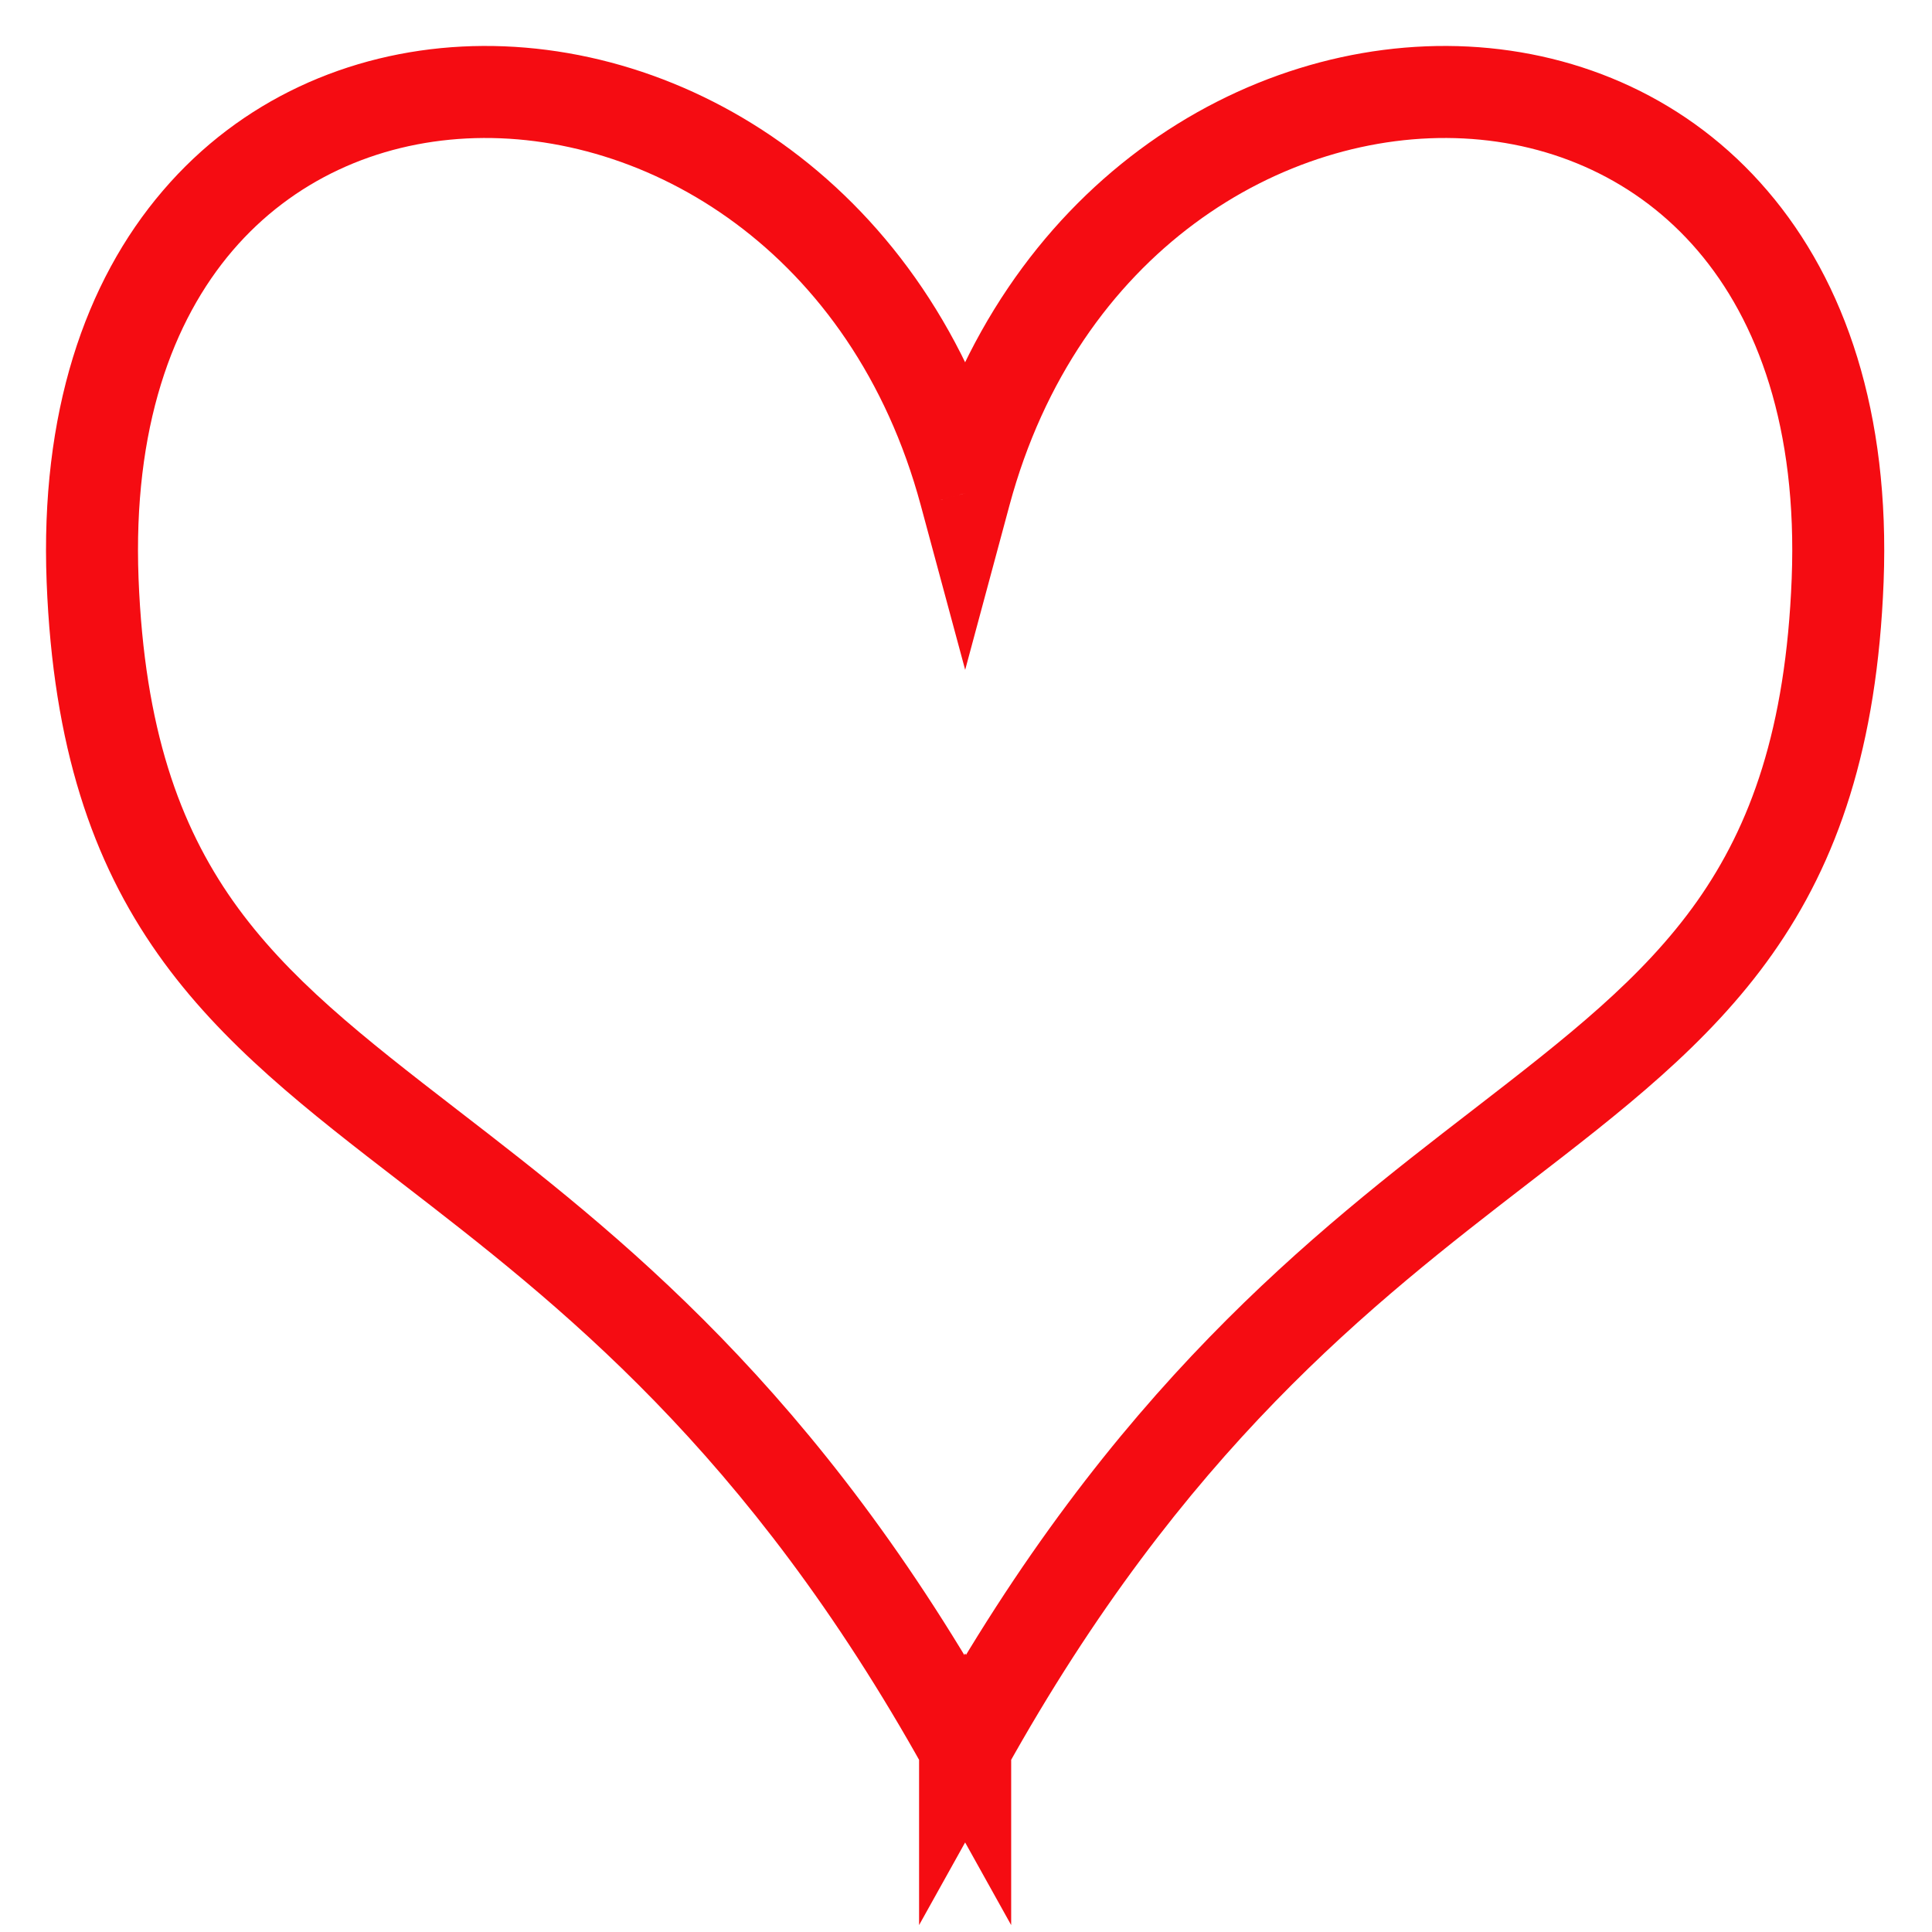 <svg width="21" height="21" viewBox="0 0 21 21" fill="none" xmlns="http://www.w3.org/2000/svg">
<path d="M10.491 18.999L10.927 18.756L10.491 17.972L10.054 18.756L10.491 18.999ZM10.491 19L10.054 19.243L10.991 20.925V19H10.491ZM10.491 18.998L10.054 18.756L9.991 18.869V18.998H10.491ZM16.316 12.459L16.622 12.854L16.316 12.459ZM19.974 6.307L20.474 6.327V6.327L19.974 6.307ZM10.491 5.361L10.008 5.491L10.491 7.281L10.973 5.491L10.491 5.361ZM1.007 6.307L0.507 6.327L1.007 6.307ZM4.665 12.459L4.359 12.854L4.359 12.854L4.665 12.459ZM10.49 18.998H10.99V18.869L10.927 18.756L10.49 18.998ZM10.49 19H9.99V20.925L10.927 19.243L10.49 19ZM10.054 19.243L10.054 19.243L10.928 18.757L10.927 18.756L10.054 19.243ZM10.991 19V18.998H9.991V19H10.991ZM10.928 19.241C12.867 15.753 14.913 14.173 16.622 12.854L16.011 12.063C14.269 13.407 12.093 15.087 10.054 18.756L10.928 19.241ZM16.622 12.854C17.624 12.081 18.57 11.356 19.265 10.37C19.975 9.364 20.404 8.119 20.474 6.327L19.475 6.288C19.411 7.925 19.026 8.973 18.448 9.794C17.855 10.634 17.038 11.27 16.011 12.063L16.622 12.854ZM20.474 6.327C20.545 4.494 20.061 3.065 19.211 2.073C18.363 1.081 17.186 0.569 15.96 0.506C13.511 0.382 10.868 2.043 10.008 5.231L10.973 5.491C11.715 2.74 13.949 1.406 15.909 1.505C16.887 1.555 17.798 1.959 18.452 2.723C19.105 3.486 19.538 4.652 19.475 6.288L20.474 6.327ZM10.973 5.231C10.113 2.043 7.47 0.382 5.021 0.506C3.795 0.569 2.618 1.081 1.77 2.073C0.92 3.065 0.436 4.494 0.507 6.327L1.506 6.288C1.443 4.652 1.876 3.486 2.529 2.723C3.183 1.959 4.094 1.555 5.072 1.505C7.032 1.406 9.266 2.74 10.008 5.491L10.973 5.231ZM0.507 6.327C0.577 8.119 1.006 9.364 1.716 10.37C2.411 11.356 3.357 12.081 4.359 12.854L4.97 12.063C3.943 11.27 3.126 10.634 2.533 9.794C1.955 8.973 1.57 7.925 1.506 6.288L0.507 6.327ZM4.359 12.854C6.068 14.173 8.114 15.753 10.053 19.241L10.927 18.756C8.888 15.087 6.712 13.407 4.97 12.063L4.359 12.854ZM9.99 18.998V19H10.99V18.998H9.99ZM10.927 19.243L10.927 19.243L10.054 18.756L10.053 18.757L10.927 19.243Z" fill="#F50C12"/>
</svg>
